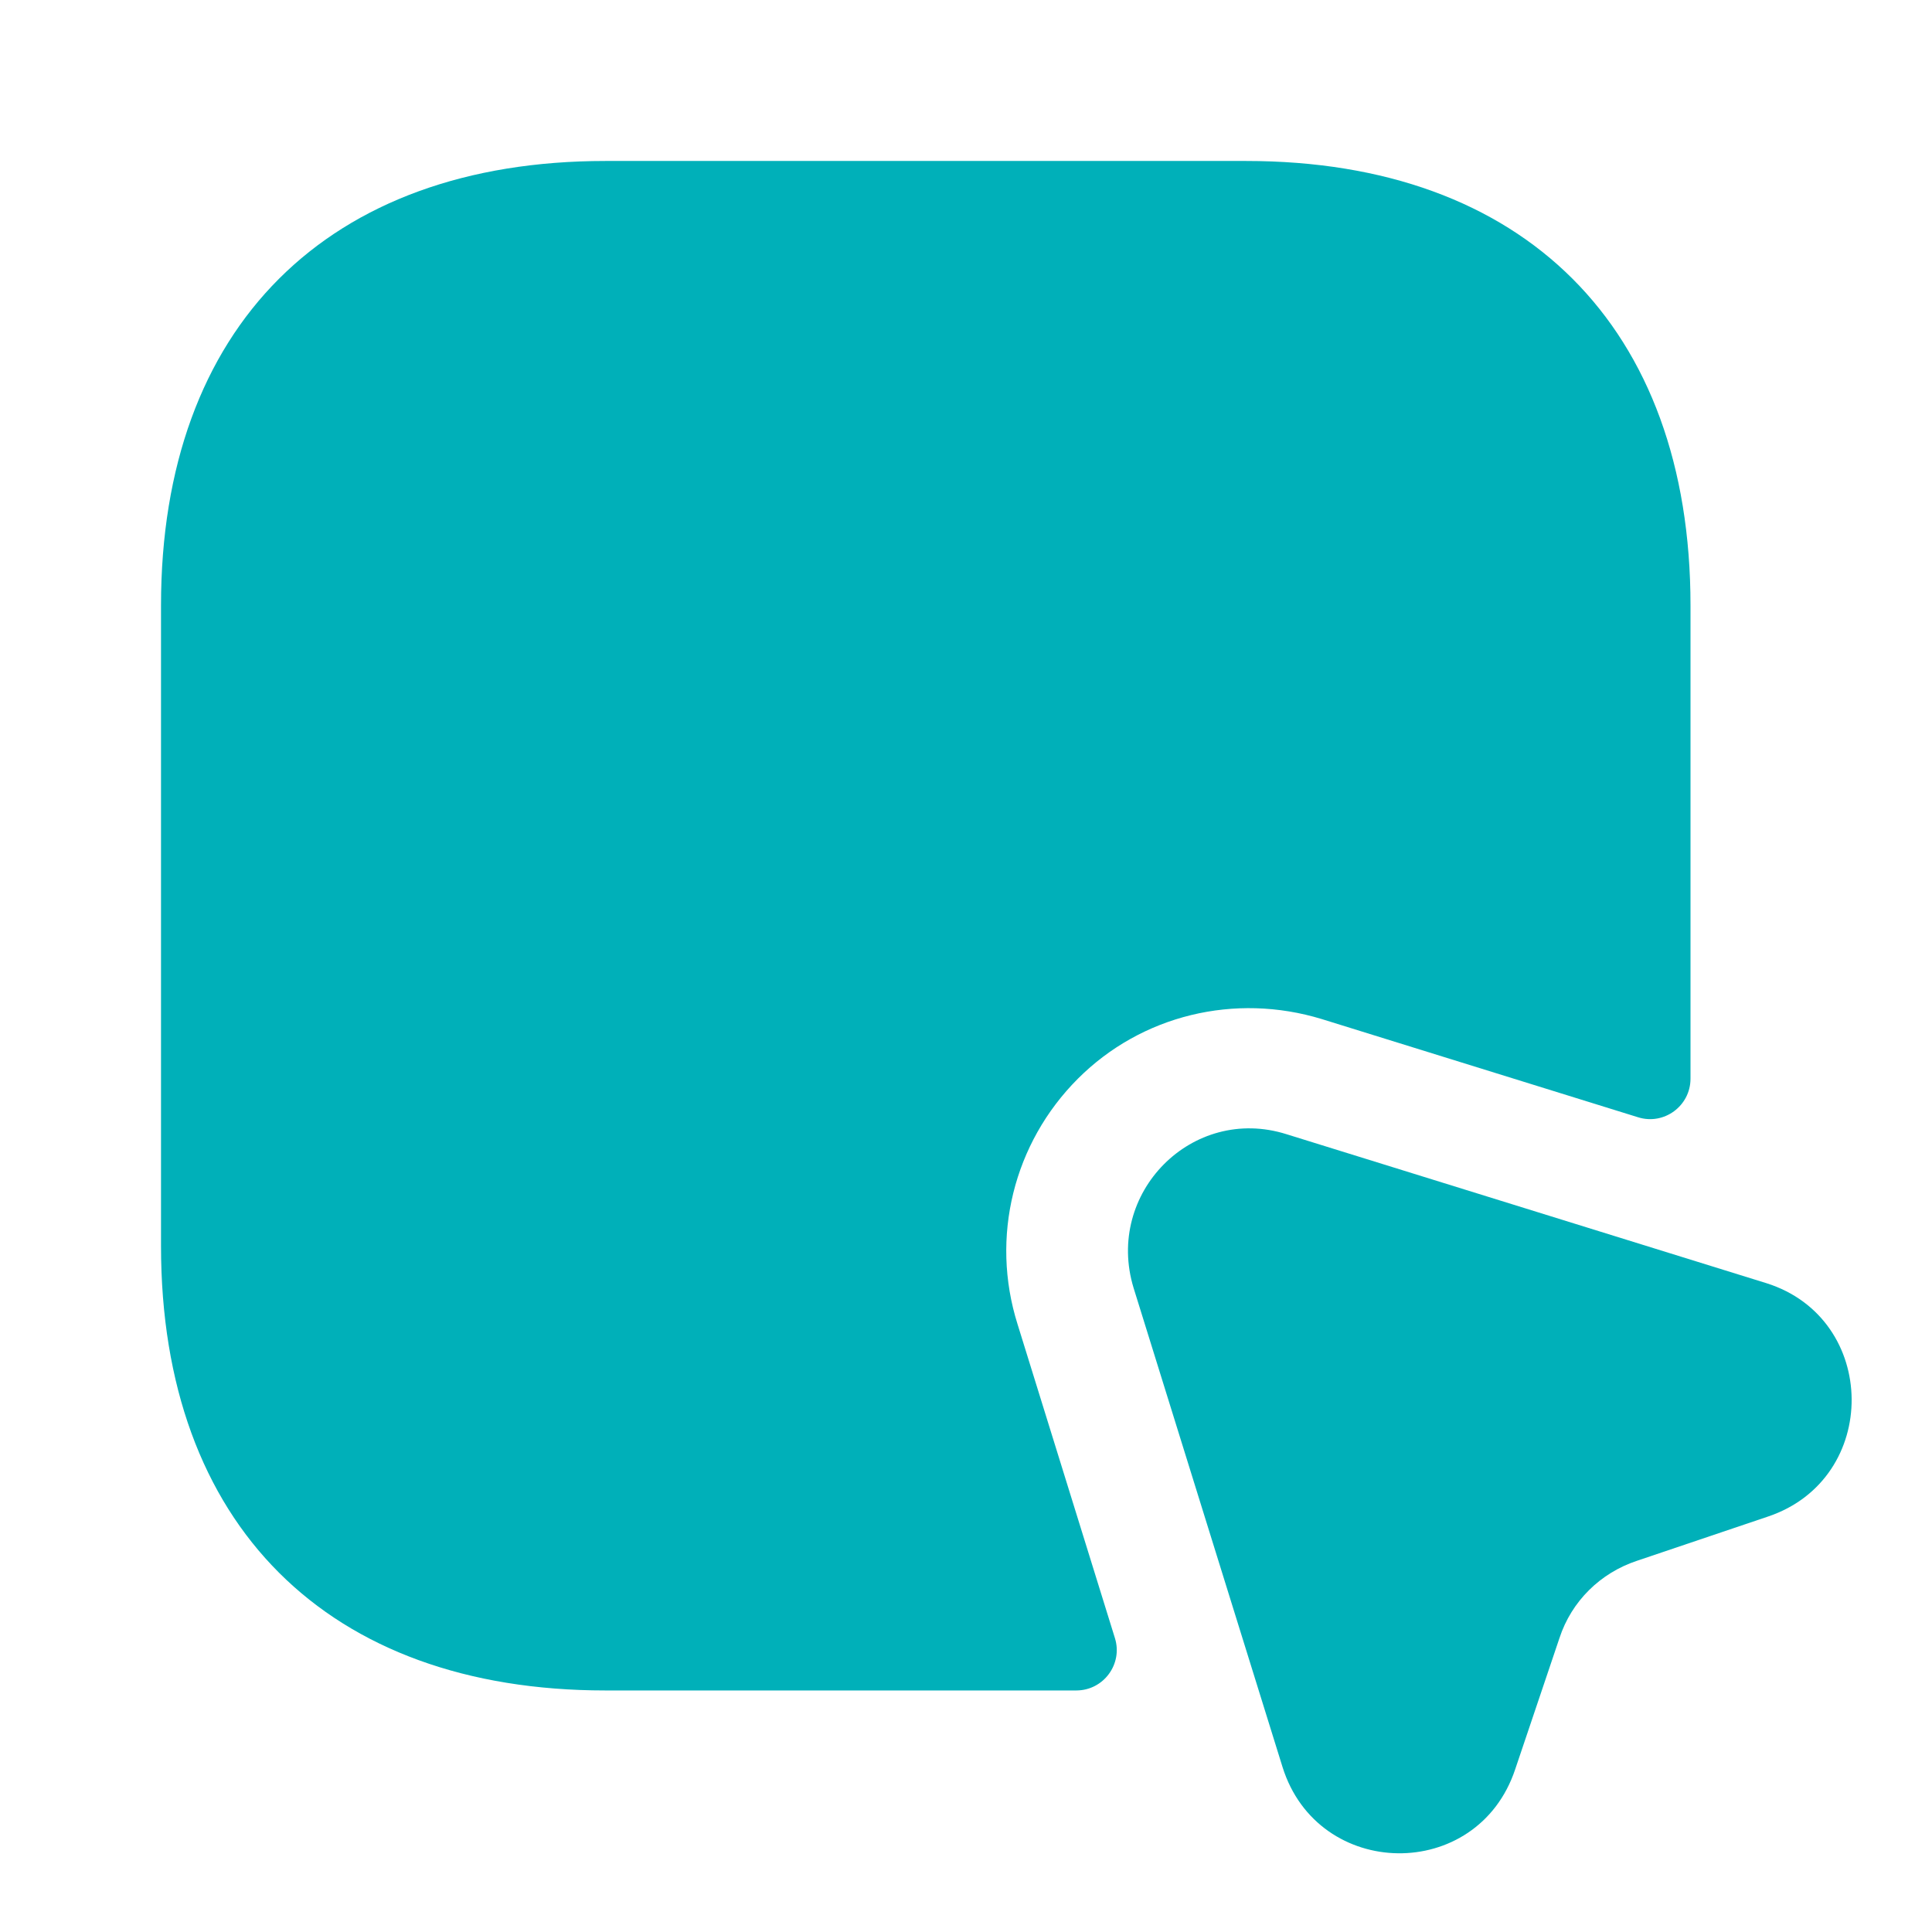 <svg width="44" height="44" viewBox="0 0 44 44" fill="none" xmlns="http://www.w3.org/2000/svg">
<path d="M38.5 13.786V24.566C38.5 25.189 37.895 25.629 37.309 25.446L30.104 23.209C28.124 22.604 25.997 23.118 24.549 24.566C23.082 26.033 22.55 28.178 23.174 30.158L25.392 37.308C25.575 37.894 25.135 38.499 24.512 38.499H13.787C7.462 38.499 3.667 34.723 3.667 28.379V13.786C3.667 7.443 7.462 3.666 13.787 3.666H28.38C34.705 3.666 38.5 7.443 38.5 13.786Z" fill="#00B0B9"/>
<path d="M40.263 34.539L37.275 35.548C36.45 35.823 35.79 36.464 35.515 37.308L34.507 40.296C33.645 42.881 30.015 42.826 29.208 40.241L25.817 29.333C25.157 27.169 27.155 25.153 29.3 25.831L40.227 29.223C42.793 30.029 42.83 33.678 40.263 34.539Z" fill="#00B0B9"/>
</svg>
